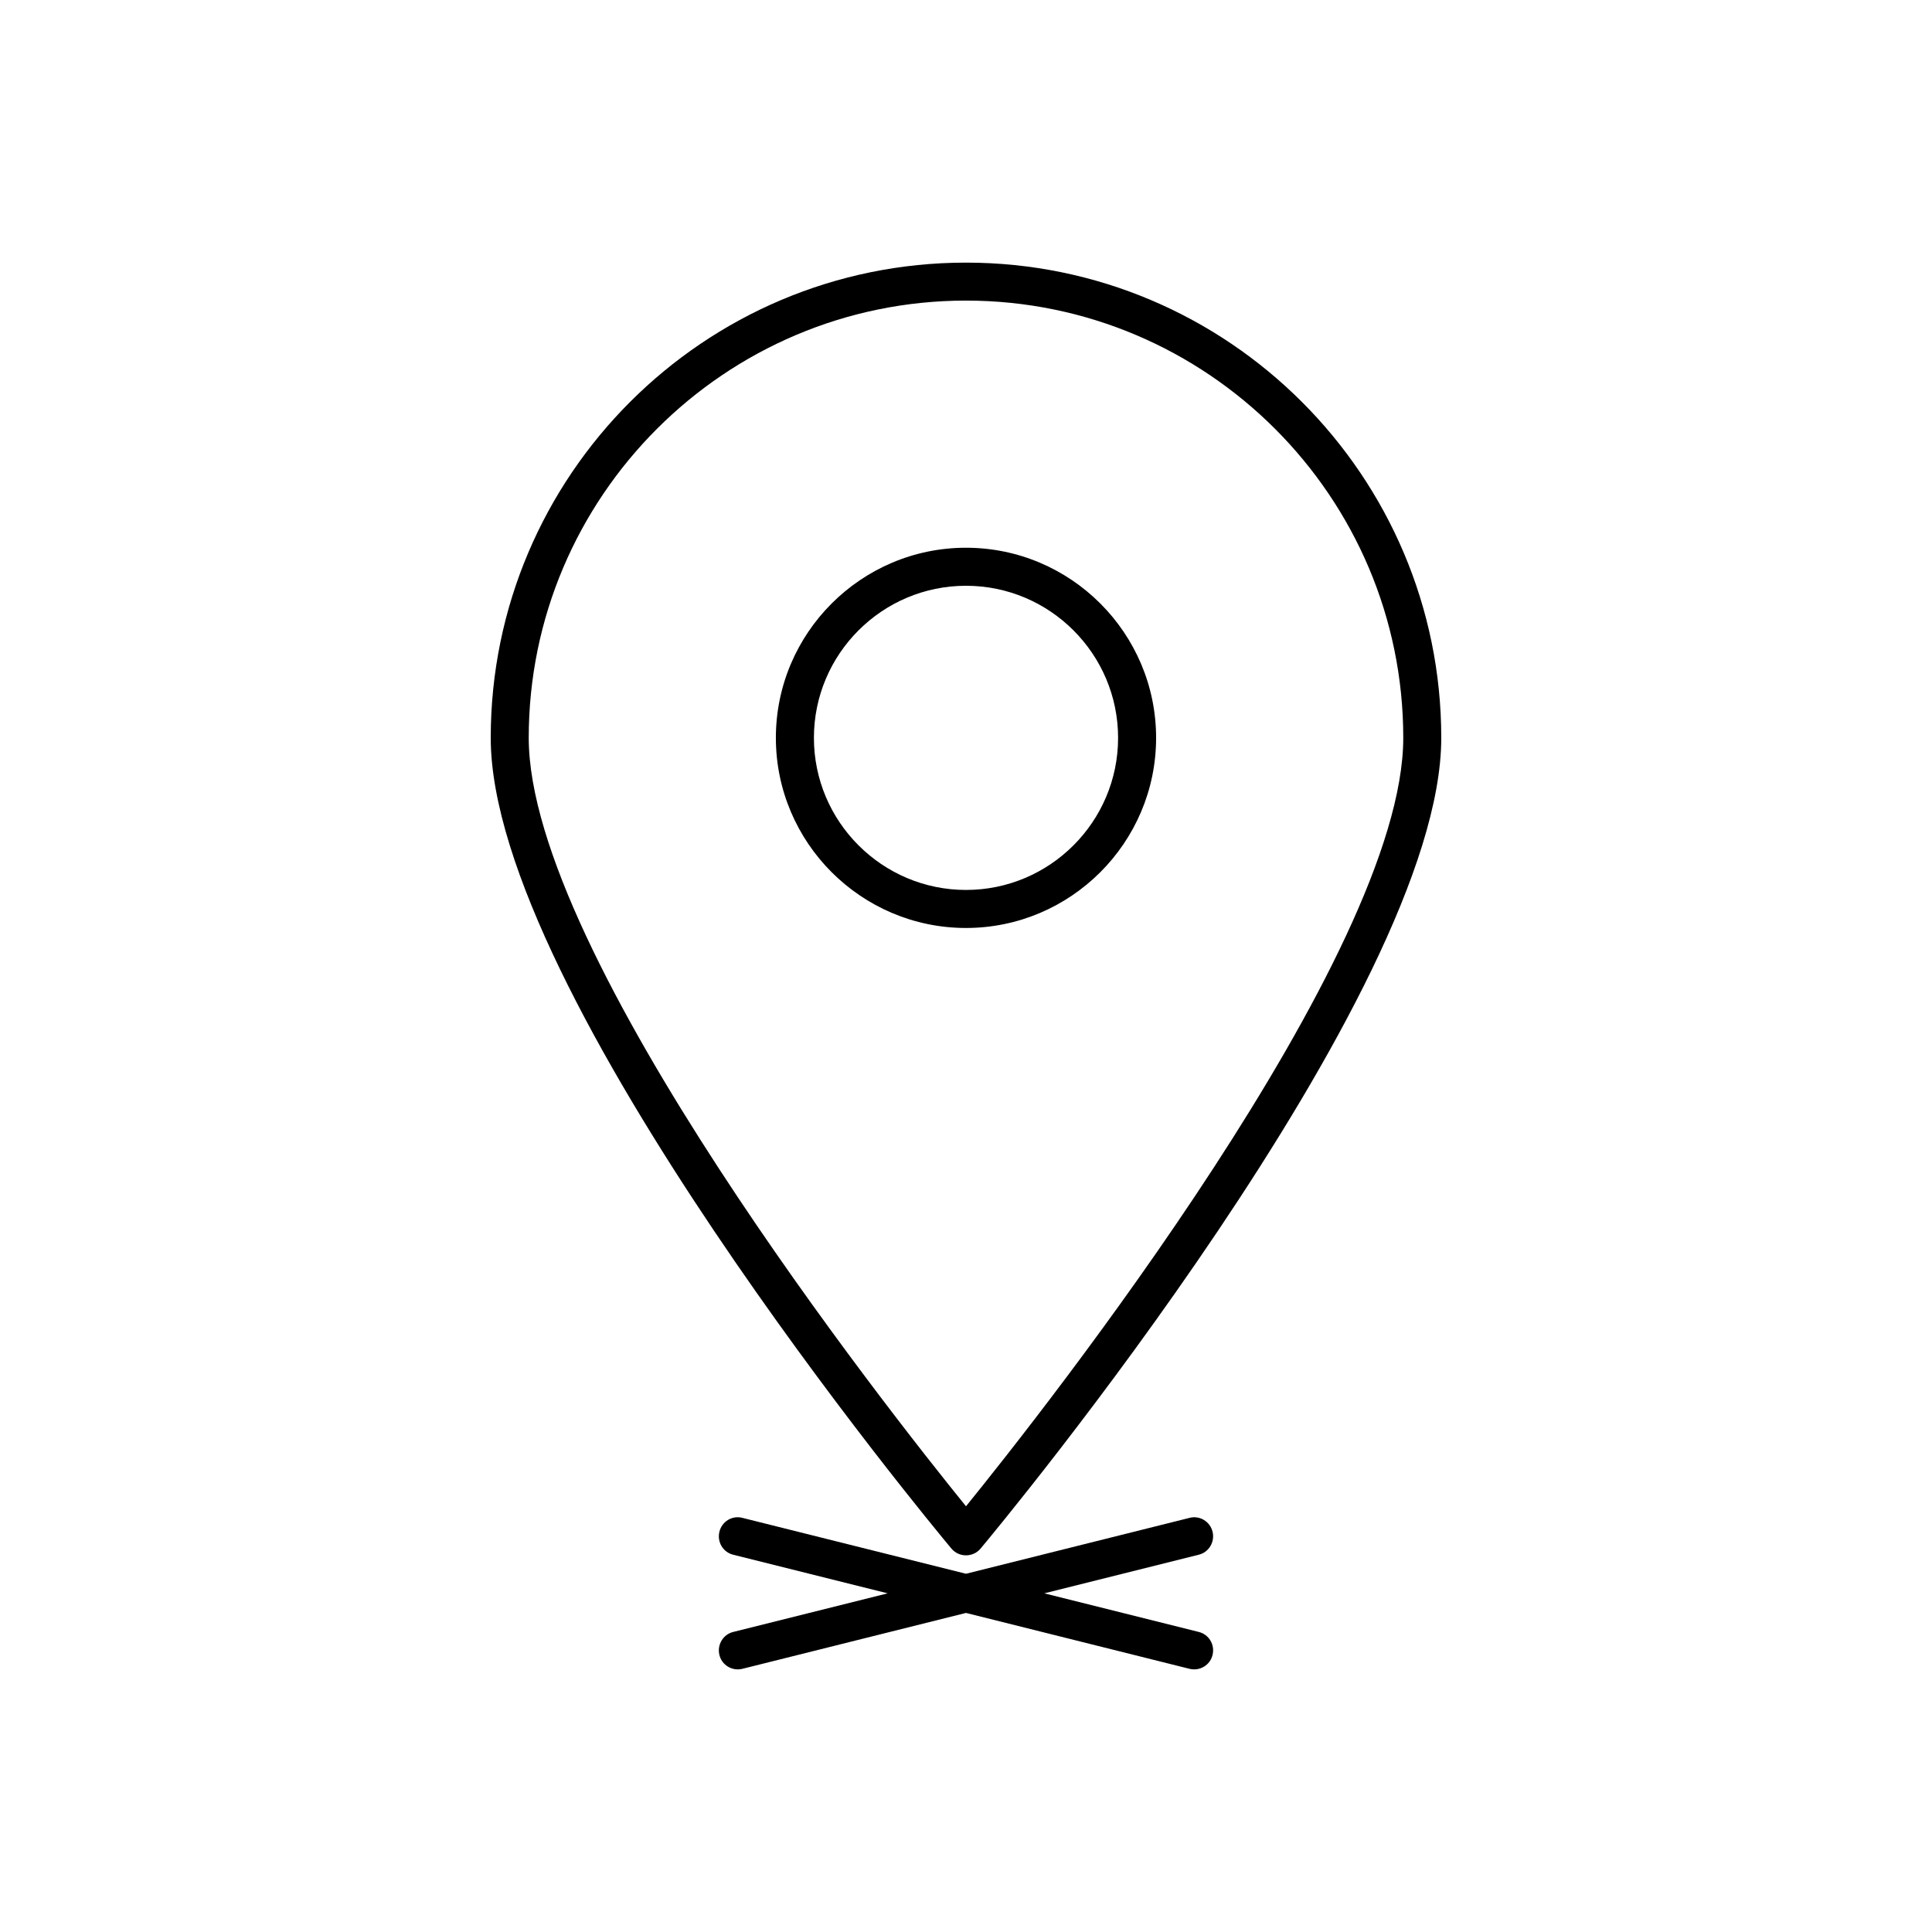 <?xml version="1.0" encoding="UTF-8"?>
<!-- Uploaded to: ICON Repo, www.svgrepo.com, Generator: ICON Repo Mixer Tools -->
<svg fill="#000000" width="800px" height="800px" version="1.1" viewBox="144 144 512 512" xmlns="http://www.w3.org/2000/svg">
 <g>
  <path d="m400 556.18c1.512 0 2.922-0.656 3.879-1.812 4.988-5.945 122.07-147.01 122.07-214.82 0-69.477-56.477-125.95-125.95-125.95-69.473 0-125.95 56.477-125.95 125.95 0 67.812 117.09 208.88 122.07 214.82 0.957 1.156 2.367 1.812 3.879 1.812zm0-332.52c63.883 0 115.88 51.992 115.88 115.88 0 57.586-95.32 178.3-115.88 203.64-20.555-25.34-115.88-146.11-115.88-203.64-0.004-63.879 51.992-115.88 115.88-115.88z"/>
  <path d="m450.38 339.54c0-27.762-22.621-50.383-50.383-50.383-27.762 0-50.383 22.621-50.383 50.383s22.621 50.383 50.383 50.383c27.762-0.004 50.383-22.625 50.383-50.383zm-90.684 0c0-22.219 18.086-40.305 40.305-40.305s40.305 18.086 40.305 40.305-18.086 40.305-40.305 40.305-40.305-18.09-40.305-40.305z"/>
  <path d="m465.34 549.93c-0.656-2.719-3.426-4.383-6.098-3.68l-59.246 14.812-59.246-14.812c-2.719-0.707-5.441 0.957-6.098 3.68-0.656 2.719 0.957 5.441 3.68 6.098l40.906 10.223-40.91 10.227c-2.719 0.656-4.332 3.426-3.68 6.098 0.555 2.32 2.621 3.828 4.891 3.828 0.402 0 0.805-0.051 1.211-0.152l59.246-14.809 59.246 14.812c0.402 0.102 0.805 0.148 1.211 0.148 2.266 0 4.332-1.512 4.887-3.828 0.656-2.719-0.957-5.441-3.68-6.098l-40.91-10.227 40.91-10.227c2.723-0.652 4.332-3.426 3.68-6.094z"/>
 </g>
</svg>